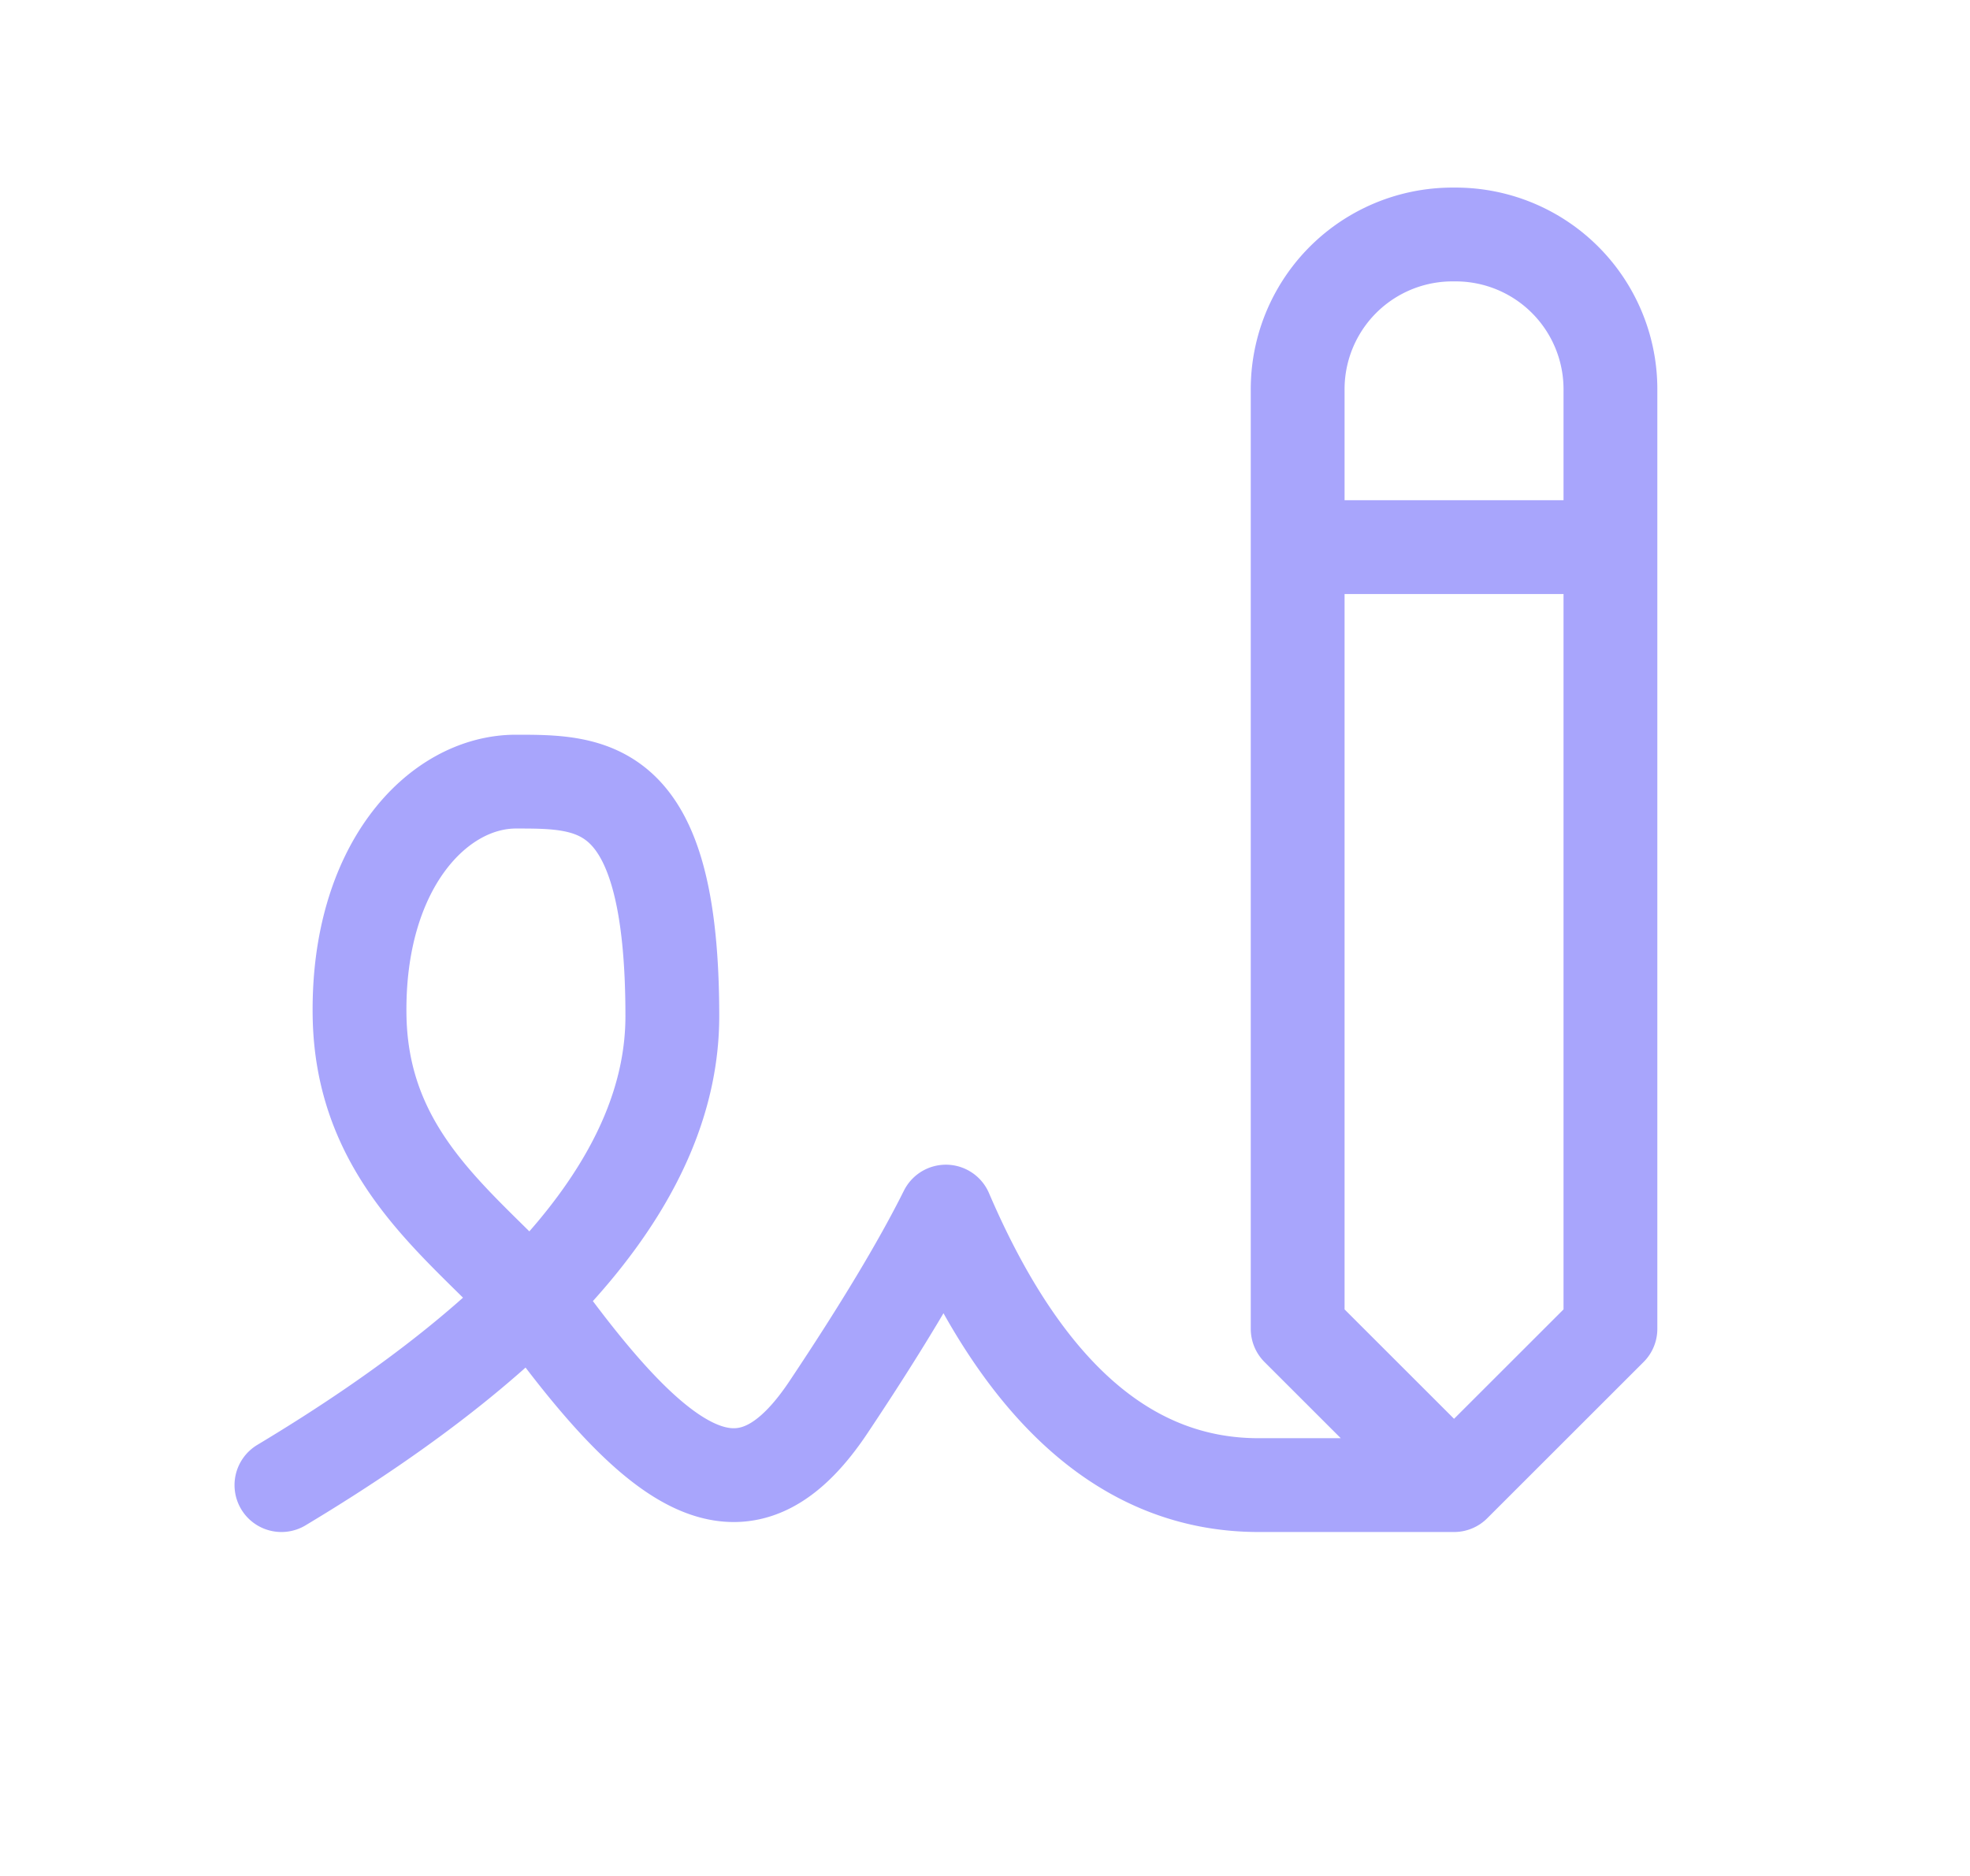<svg xmlns="http://www.w3.org/2000/svg" width="21" height="20" fill="none" viewBox="0 0 21 20">
  <path stroke="#A8A5FC" stroke-linecap="round" stroke-linejoin="round" d="M3 15.833c2.777-1.666 4.167-3.333 4.167-5 0-2.5-.834-2.5-1.667-2.5-.833 0-1.693.905-1.667 2.5.029 1.707 1.382 2.398 2.084 3.334C7.167 15.833 8 16.25 8.833 15c.556-.833.973-1.527 1.25-2.083.834 1.944 1.944 2.916 3.334 2.916H15.5m0 0-1.667-1.666v-10A1.65 1.65 0 0 1 15.5 2.5a1.65 1.65 0 0 1 1.667 1.667v10L15.5 15.833Zm-1.667-10h3.334"/>
</svg>
